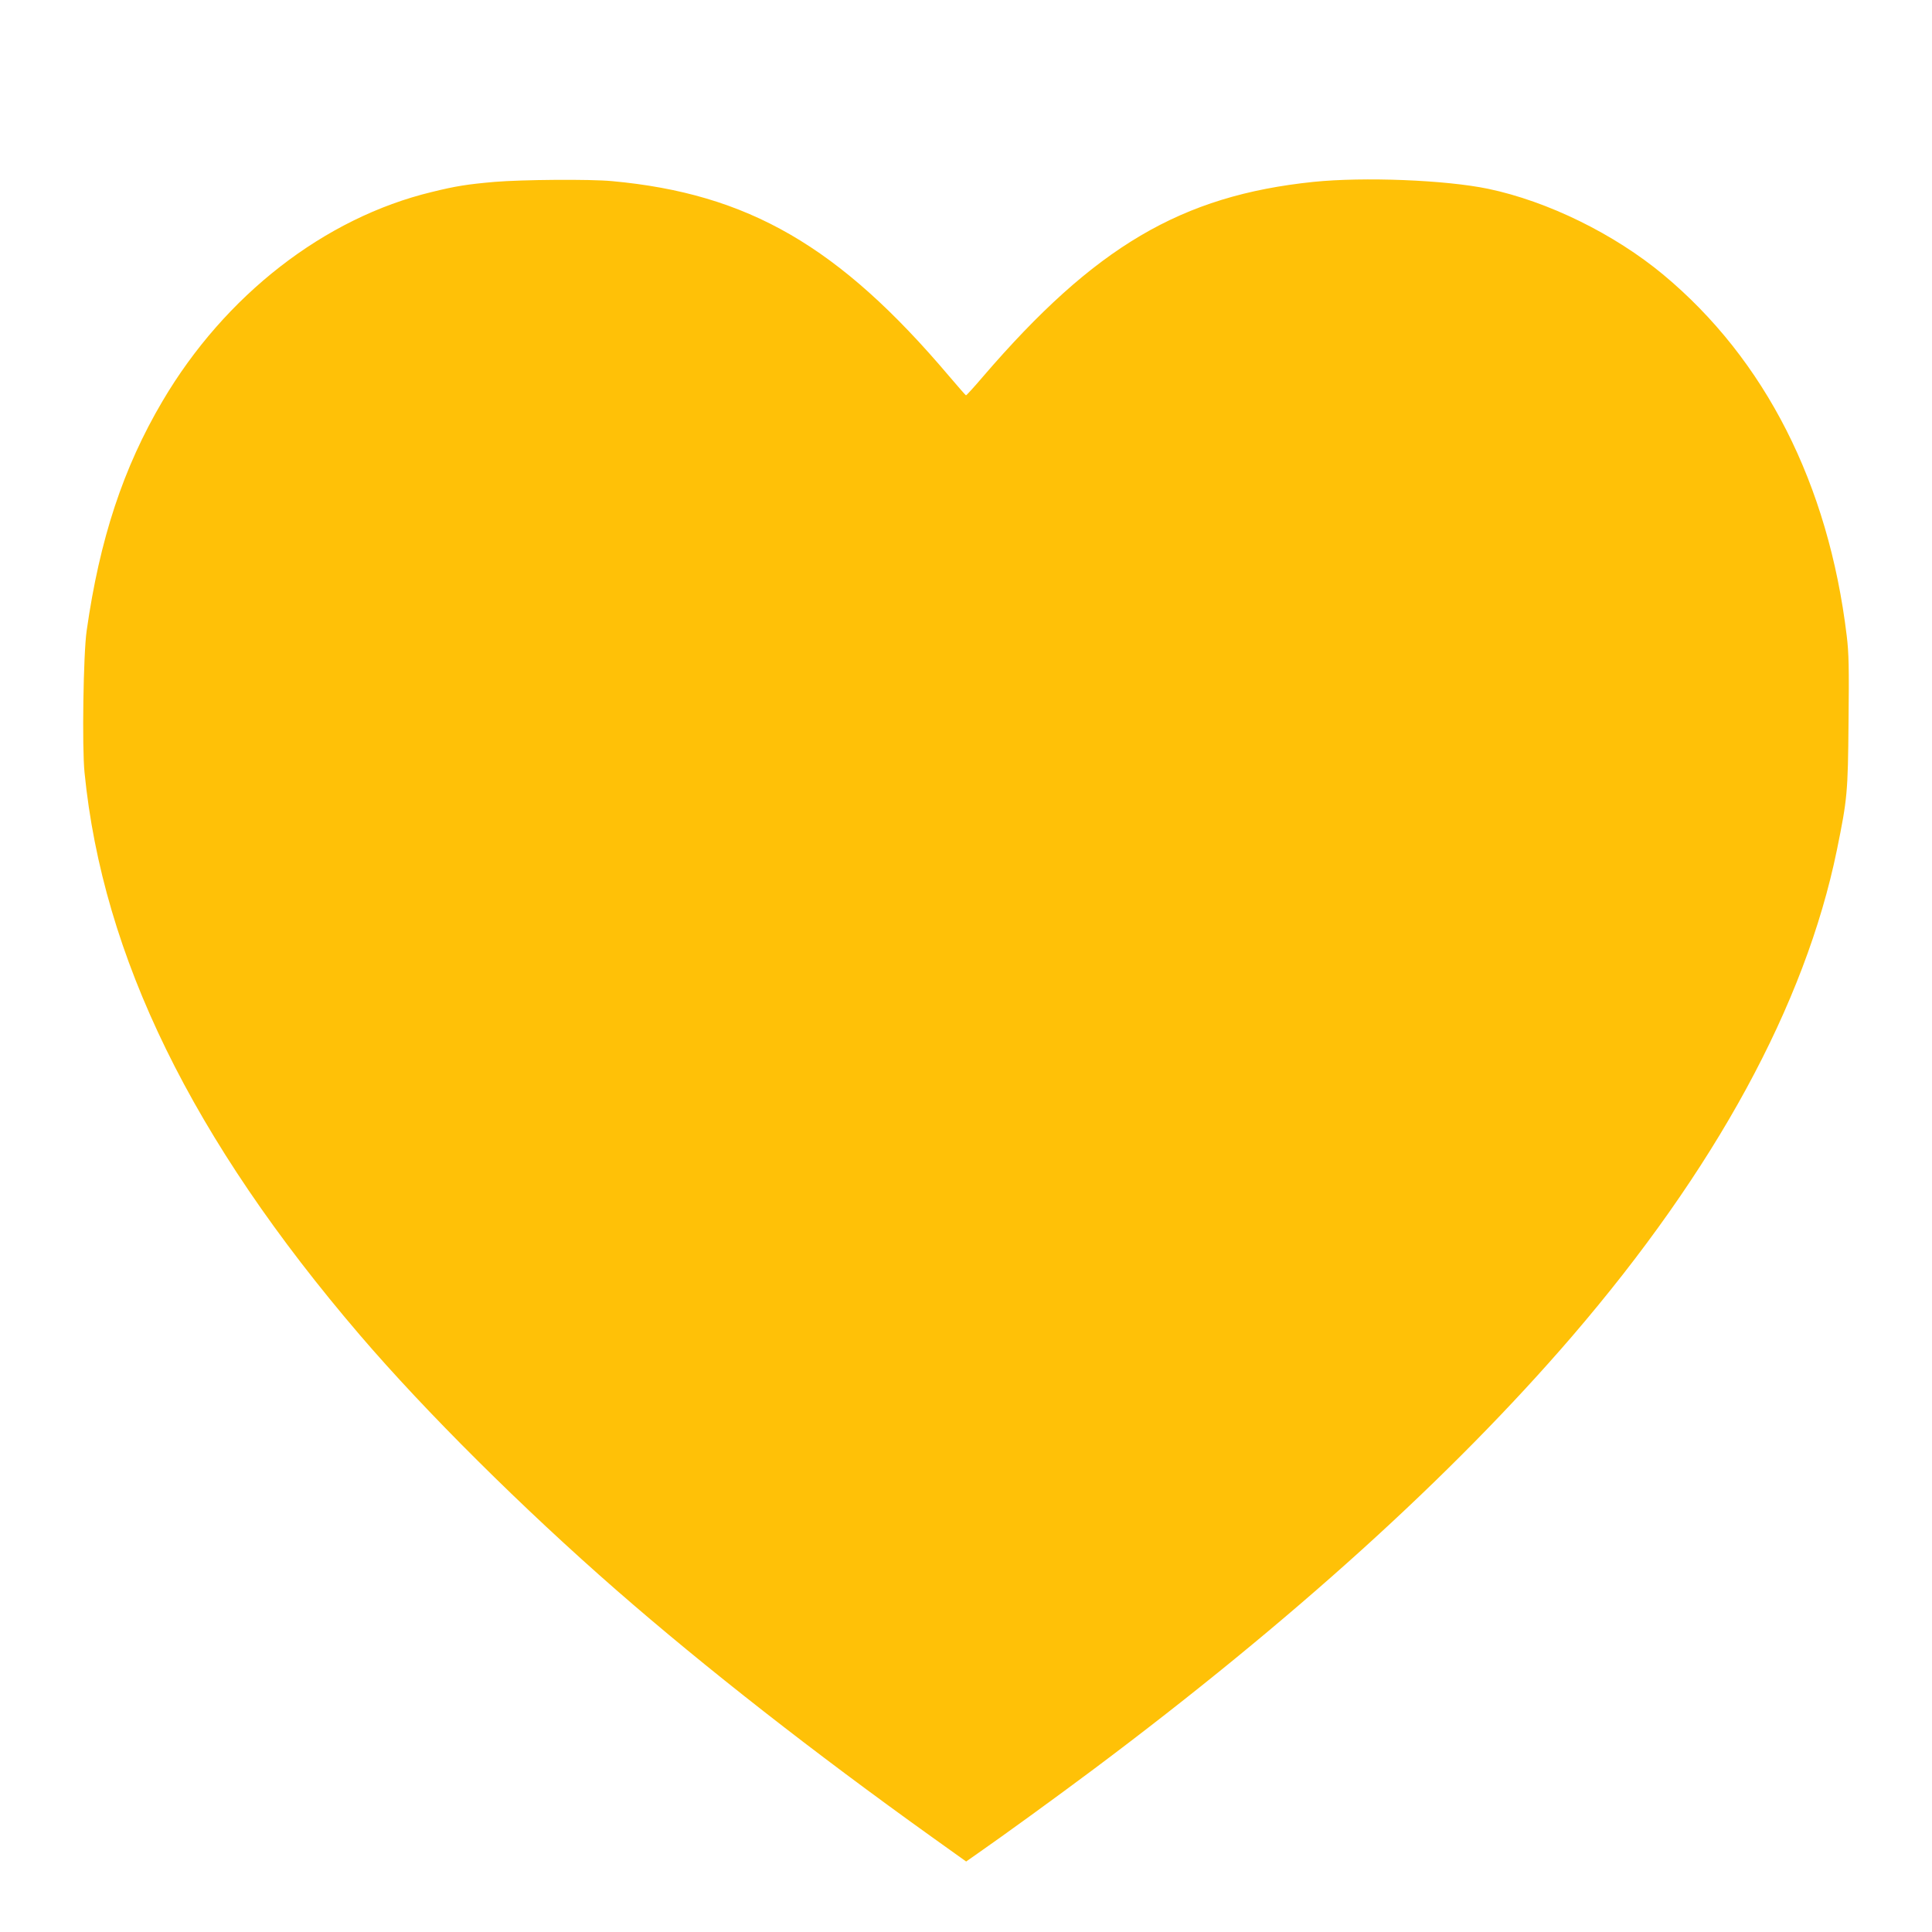 <?xml version="1.0" standalone="no"?>
<!DOCTYPE svg PUBLIC "-//W3C//DTD SVG 20010904//EN"
 "http://www.w3.org/TR/2001/REC-SVG-20010904/DTD/svg10.dtd">
<svg version="1.0" xmlns="http://www.w3.org/2000/svg"
 width="1280pt" height="1280pt" viewBox="0 0 1280 1280"
 preserveAspectRatio="xMidYMid meet">
<g transform="translate(0,1280) scale(0.1,-0.1)"
fill="#ffc107" stroke="none">
<path d="M3277 11595 c-182 -16 -258 -28 -416 -67 -711 -171 -1371 -684 -1784
-1385 -261 -442 -417 -916 -503 -1523 -22 -152 -31 -772 -14 -938 121 -1220
713 -2430 1825 -3728 435 -508 1078 -1147 1700 -1690 589 -514 1310 -1077
2088 -1634 l228 -163 77 54 c160 111 517 370 767 557 1313 983 2373 1942 3170
2868 949 1104 1545 2198 1755 3223 69 339 73 378 77 849 4 359 2 455 -12 570
-121 1004 -540 1830 -1215 2392 -325 270 -765 486 -1160 569 -284 59 -824 80
-1158 46 -877 -91 -1449 -429 -2191 -1292 -58 -68 -108 -123 -111 -122 -3 0
-53 58 -112 127 -729 861 -1331 1209 -2233 1292 -148 14 -596 10 -778 -5z"/>
</g>
</svg>
